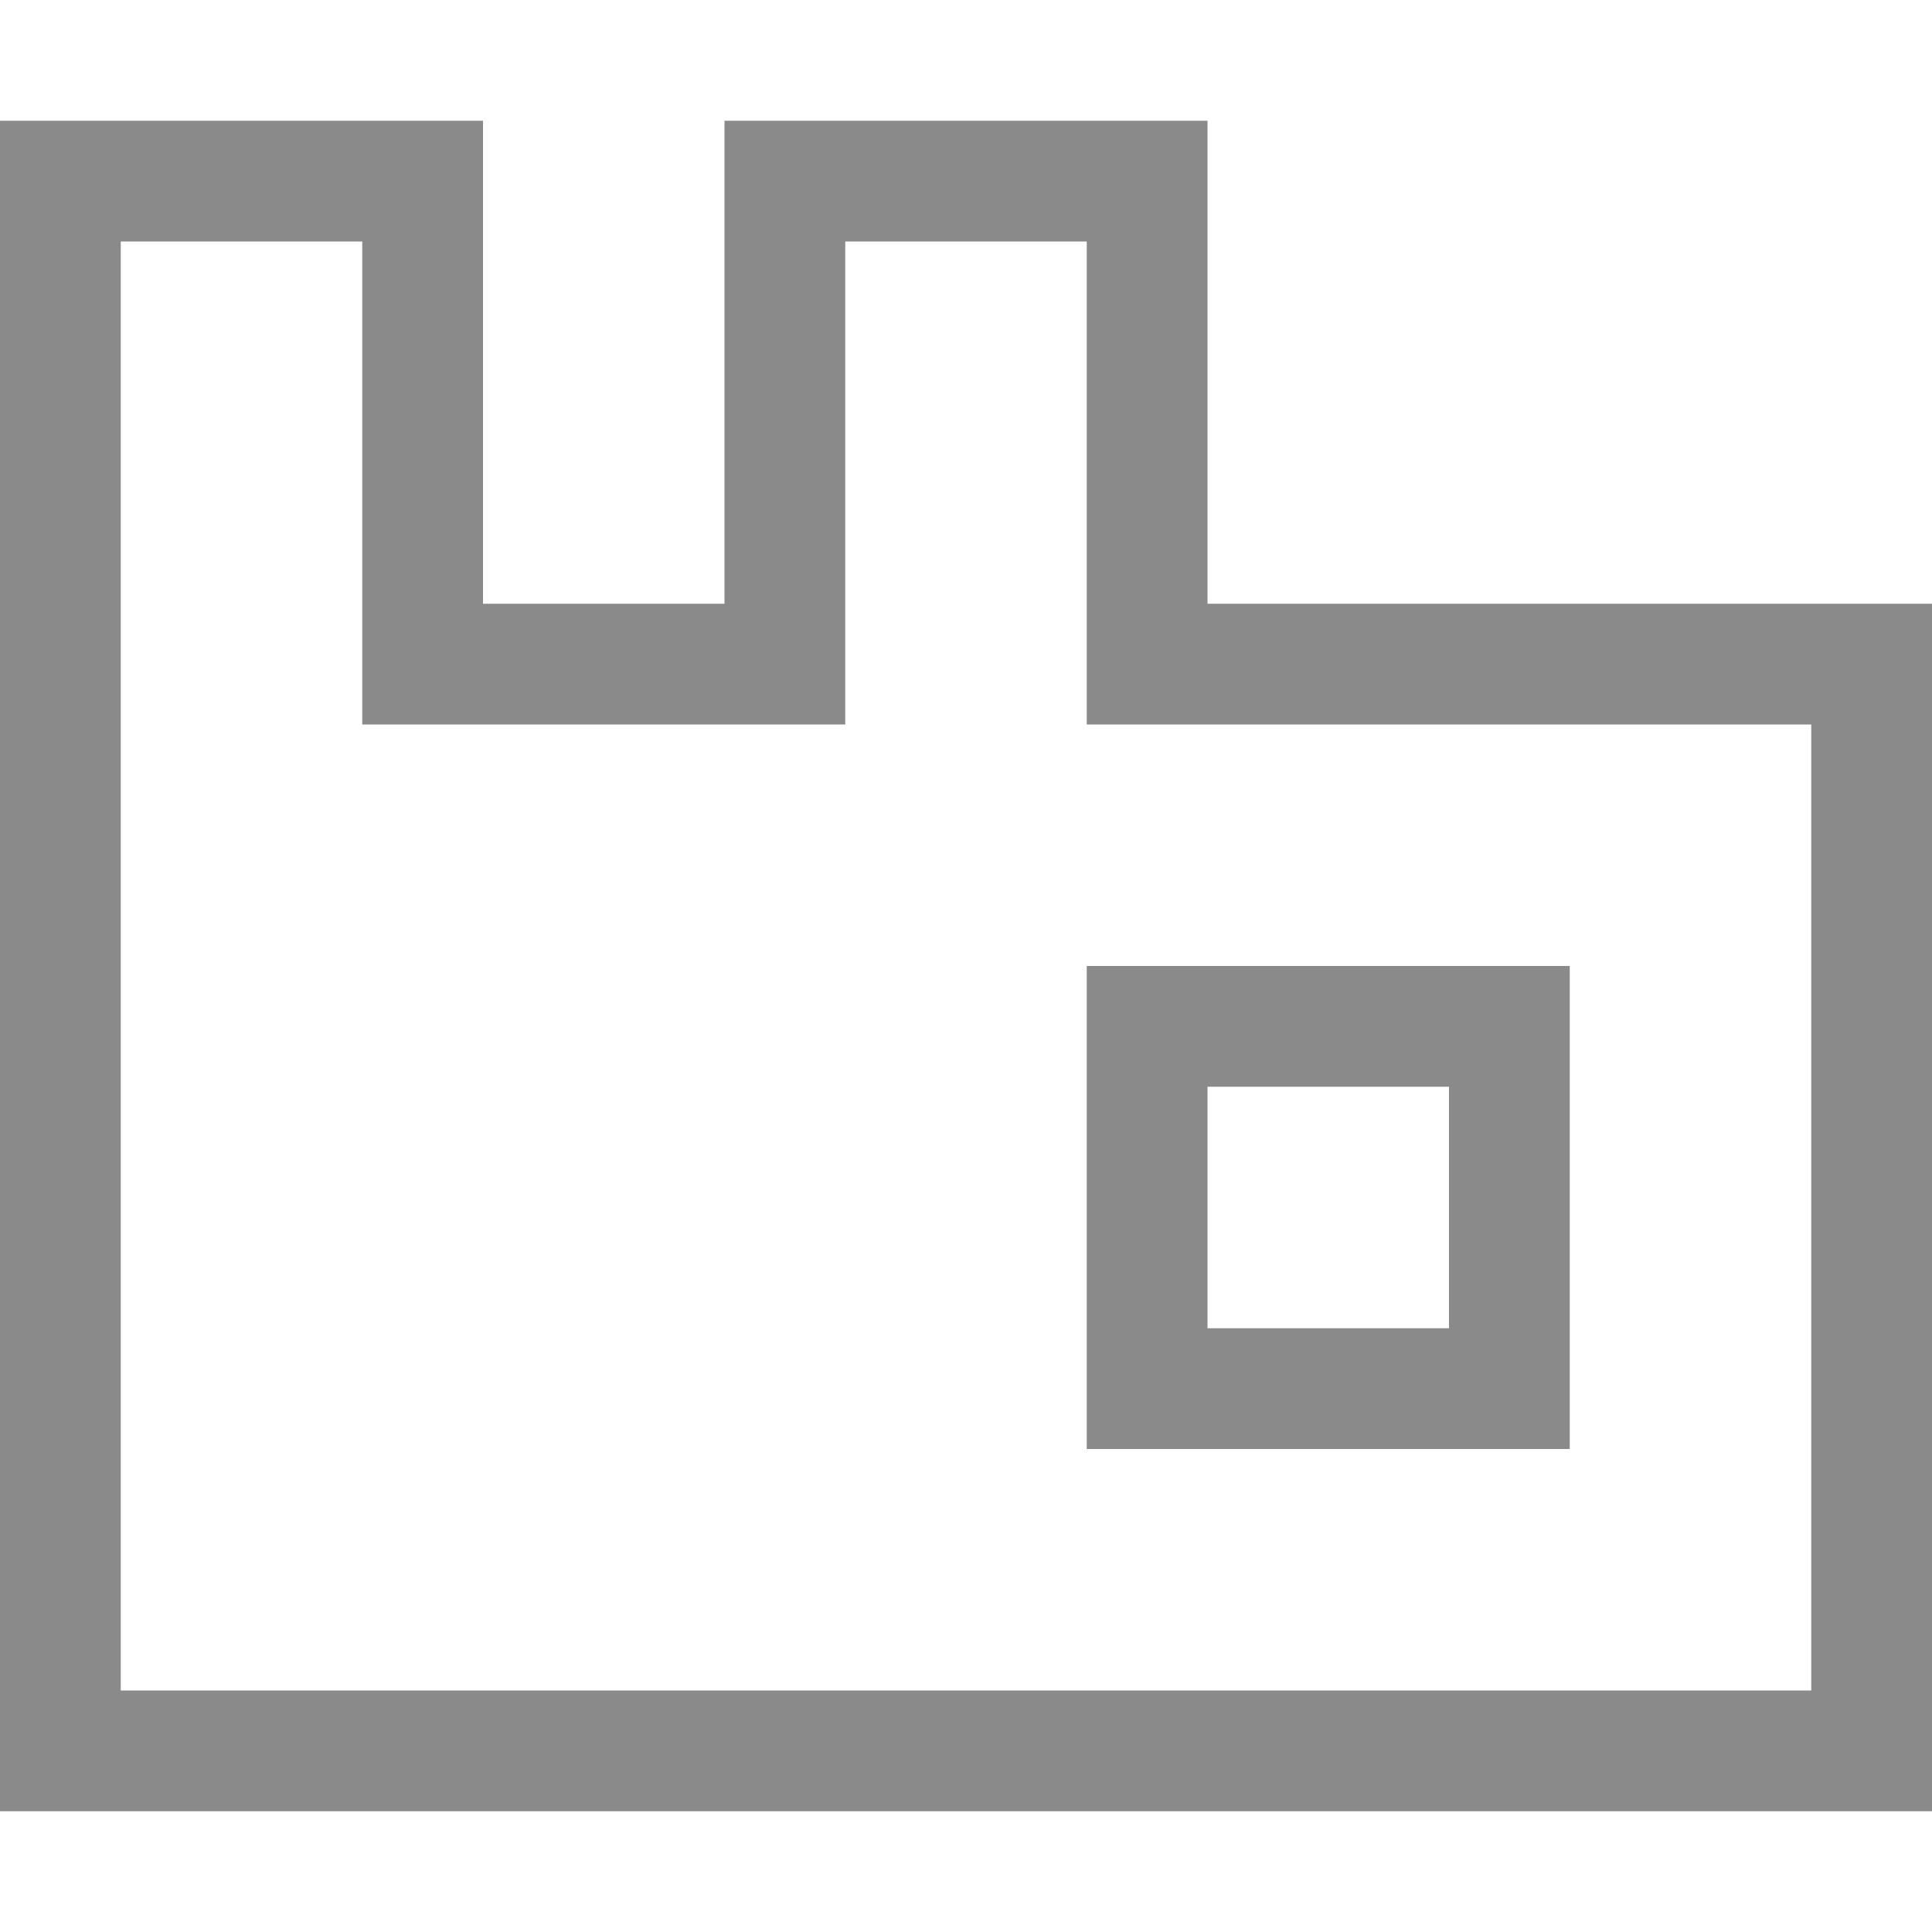 <?xml version="1.0" standalone="no"?><!DOCTYPE svg PUBLIC "-//W3C//DTD SVG 1.1//EN" "http://www.w3.org/Graphics/SVG/1.1/DTD/svg11.dtd"><svg t="1686623068083" class="icon" viewBox="0 0 1024 1024" version="1.1" xmlns="http://www.w3.org/2000/svg" p-id="2295" xmlns:xlink="http://www.w3.org/1999/xlink" width="16" height="16"><path d="M192 128h-128v768h896V384h-384V128h-128v256h-256V128zM384 320v-256h256v256h384v640H0V64h256v256h128z" fill="#8a8a8a" p-id="2296" data-spm-anchor-id="a313x.7781069.0.i5" class="selected"></path><path d="M640 576v128h128v-128H640zM576 512h256v256h-256V512z" fill="#8a8a8a" p-id="2297" data-spm-anchor-id="a313x.7781069.0.i6" class="selected"></path></svg>